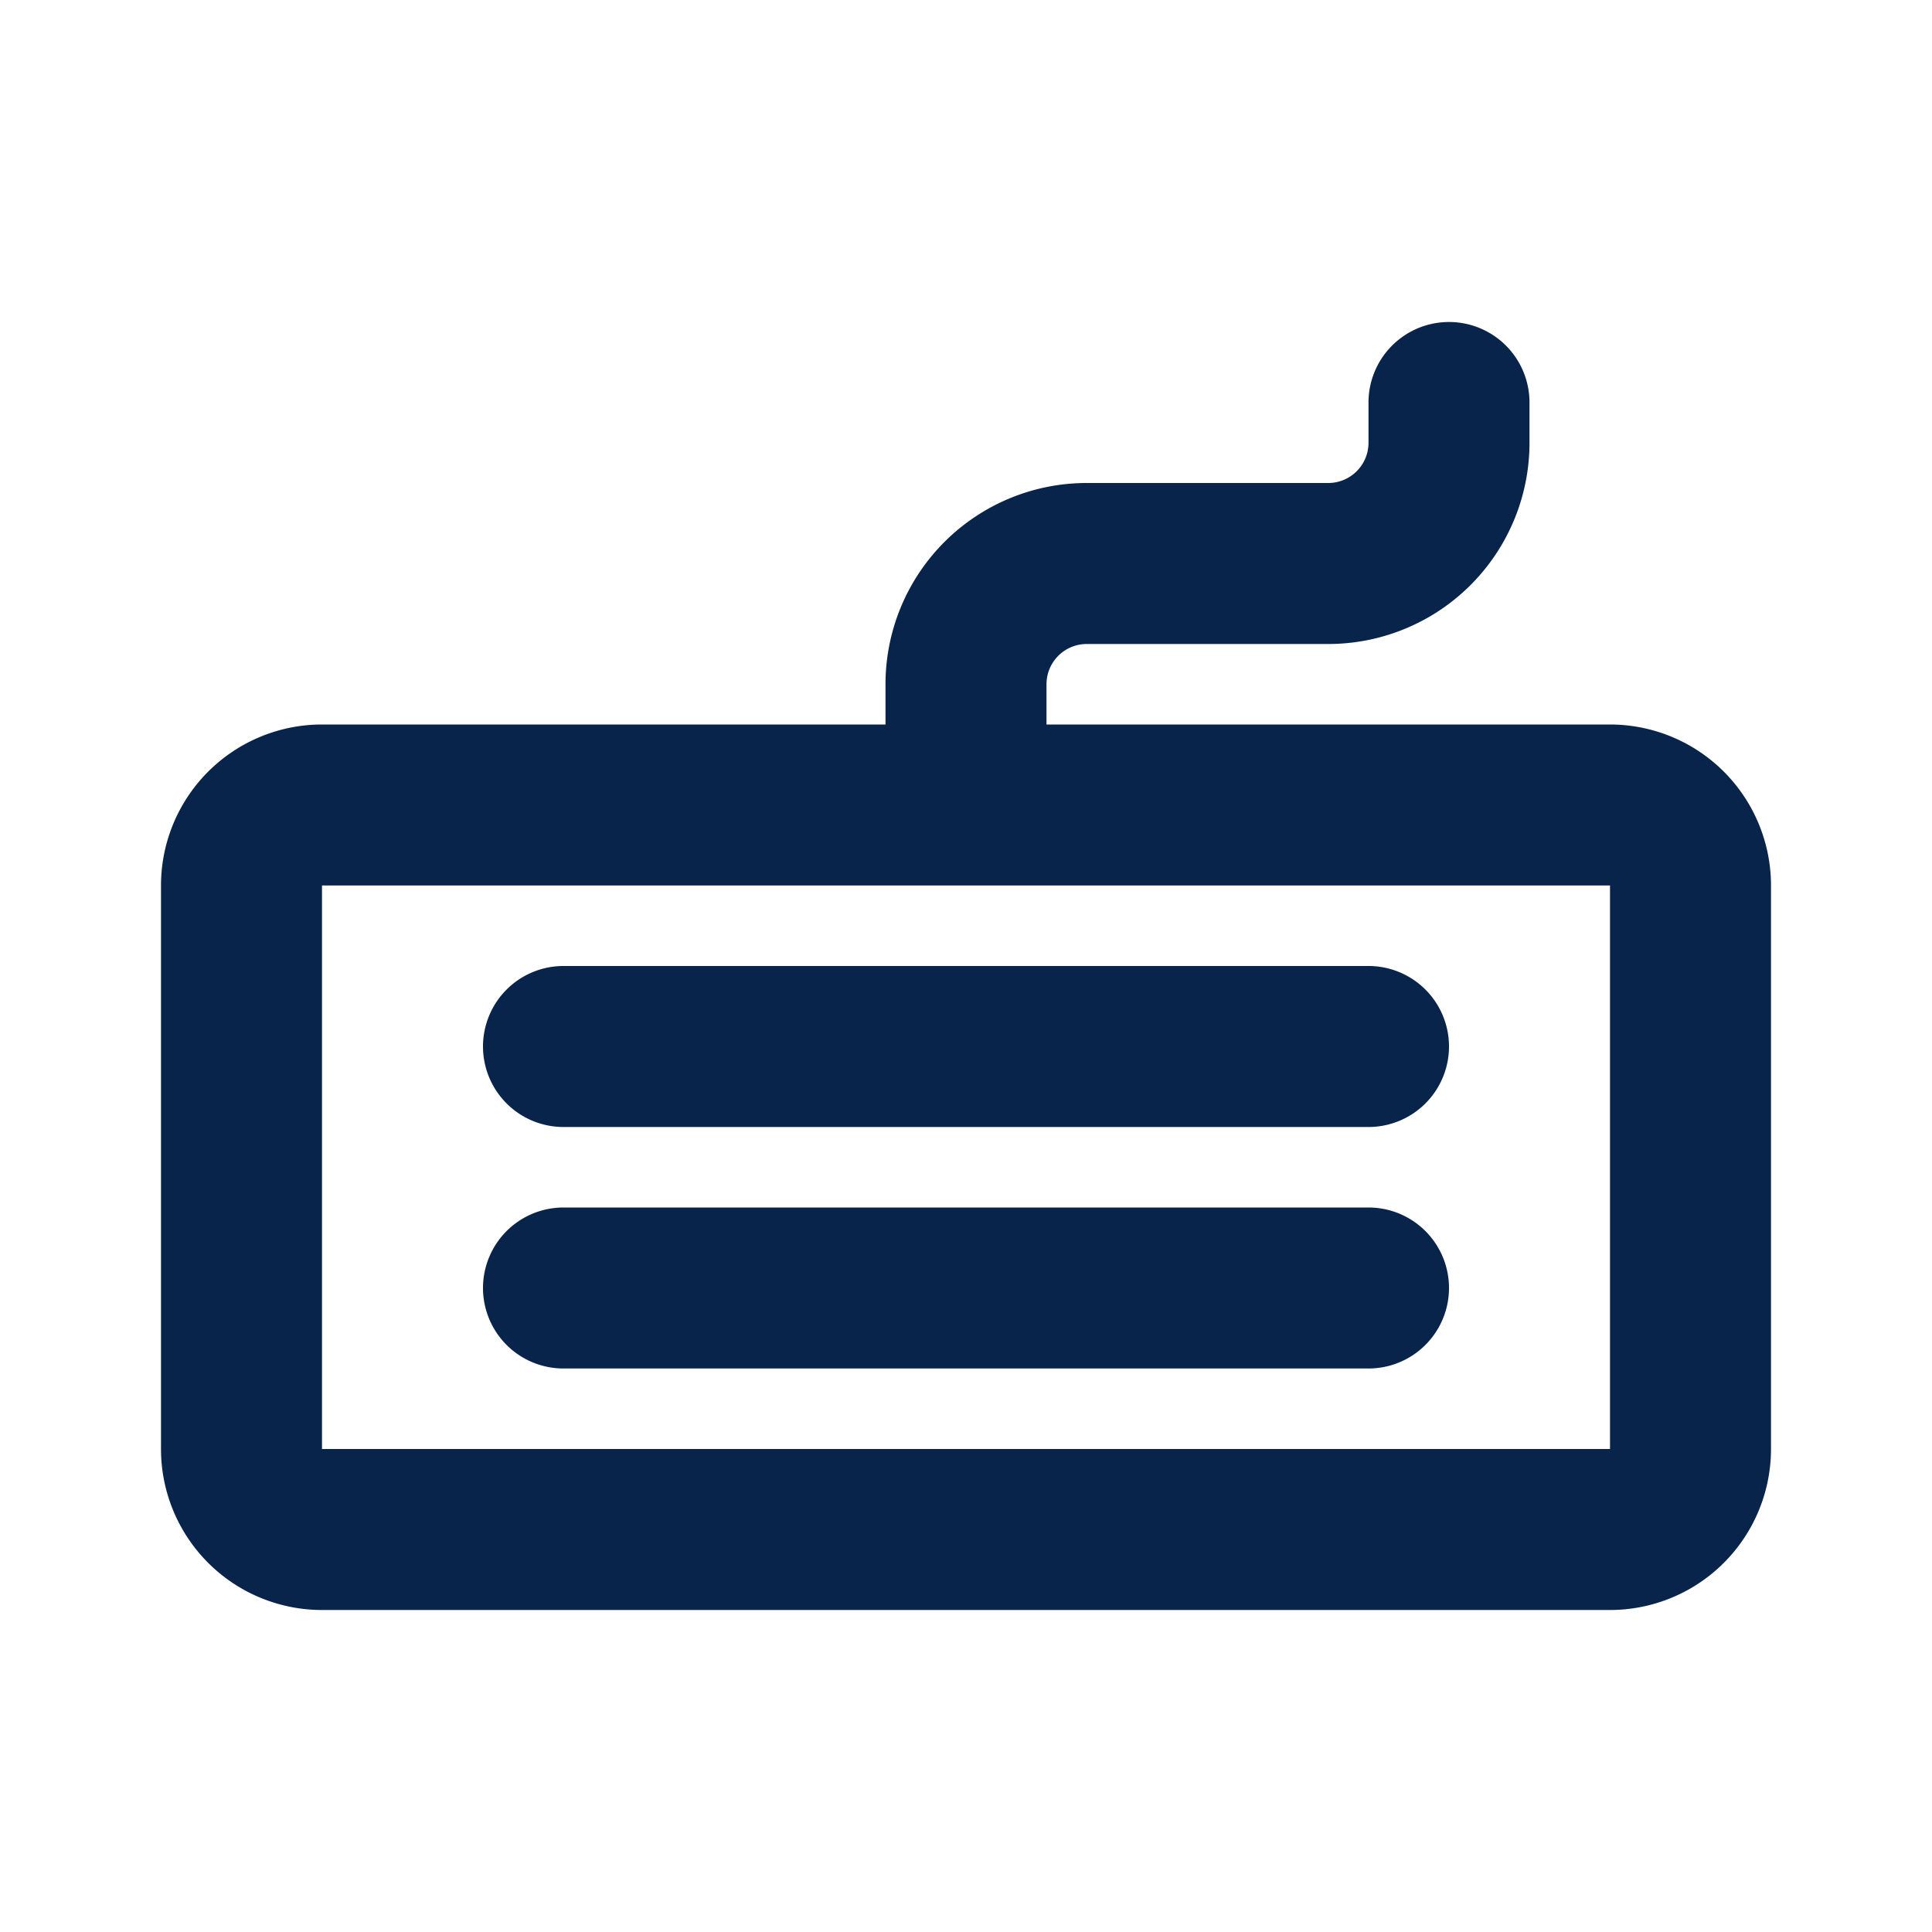 <svg xmlns='http://www.w3.org/2000/svg' width='24' height='24' viewBox='0 0 24 24'><g fill='none' fill-rule='evenodd'><path d='M24 0v24H0V0h24ZM12.594 23.258l-.012.002-.071.035-.02.004-.014-.004-.071-.036c-.01-.003-.019 0-.024.006l-.004.01-.017.428.005.02.01.013.104.074.015.004.012-.004.104-.074.012-.016.004-.017-.017-.427c-.002-.01-.009-.017-.016-.018Zm.264-.113-.014.002-.184.093-.01.01-.003.011.018.43.005.012.008.008.201.092c.012.004.023 0 .029-.008l.004-.014-.034-.614c-.003-.012-.01-.02-.02-.022Zm-.715.002a.023.023 0 0 0-.027.006l-.006.014-.034.614c0 .012.007.02.017.024l.015-.002.201-.093.01-.008.003-.011.018-.43-.003-.012-.01-.01-.184-.092Z'/><path fill='#09244BFF' d='M18 4a1 1 0 0 1 1 1v.5A2.5 2.5 0 0 1 16.5 8h-3a.5.5 0 0 0-.5.5V9h7a2 2 0 0 1 2 2v7a2 2 0 0 1-2 2H4a2 2 0 0 1-2-2v-7a2 2 0 0 1 2-2h7v-.5A2.5 2.5 0 0 1 13.5 6h3a.5.5 0 0 0 .5-.5V5a1 1 0 0 1 1-1ZM4 11v7h16v-7H4Zm2 2a1 1 0 0 1 1-1h10a1 1 0 1 1 0 2H7a1 1 0 0 1-1-1Zm0 3a1 1 0 0 1 1-1h10a1 1 0 1 1 0 2H7a1 1 0 0 1-1-1Z'/></g></svg>